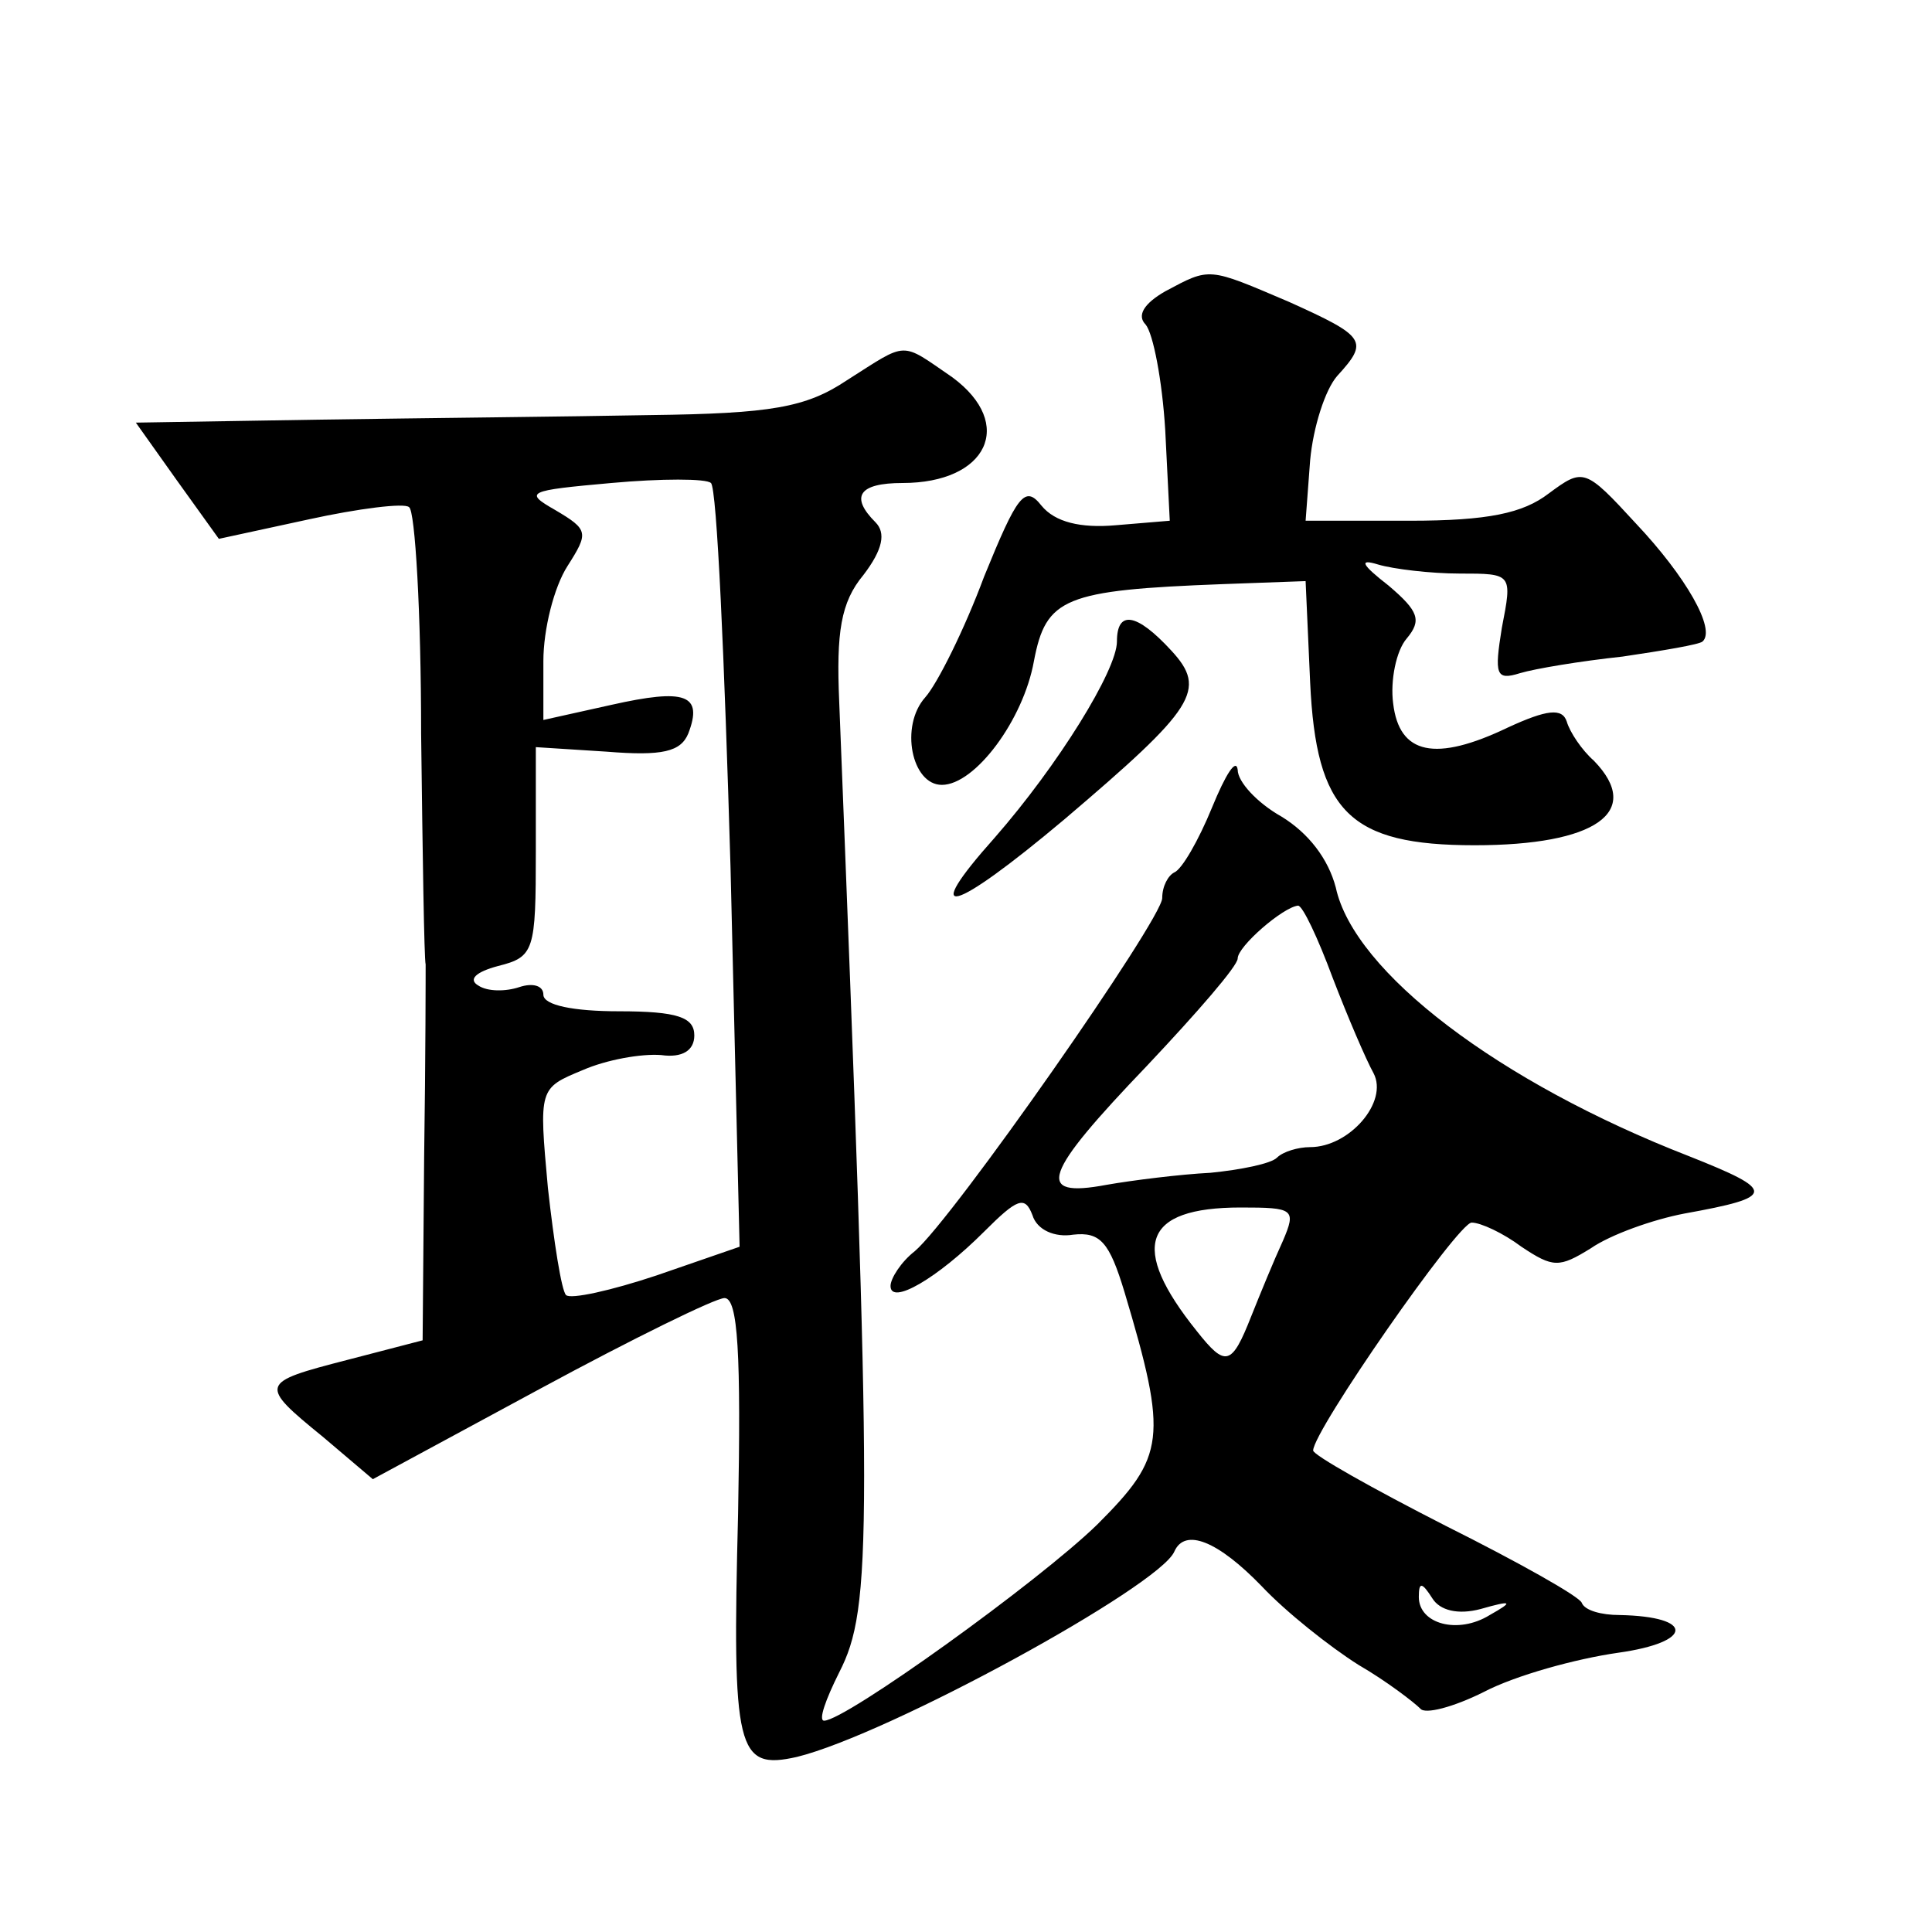 <?xml version="1.0" standalone="no"?>
<!DOCTYPE svg PUBLIC "-//W3C//DTD SVG 20010904//EN"
 "http://www.w3.org/TR/2001/REC-SVG-20010904/DTD/svg10.dtd">
<svg version="1.0" xmlns="http://www.w3.org/2000/svg"
 width="128pt" height="128pt" viewBox="0 0 128 128"
 preserveAspectRatio="xMidYMid meet">
<g transform="translate(0,128) scale(0.1,-0.1)"
fill="#0" stroke="none">
<path d="M772 1087 c-14 -8 -19 -16 -13 -22 5 -6 11 -37 13 -70 l3 -60 -36 -3 c-23
-2 -40 2 -49 13 -11 14 -16 7 -38 -47 -13 -35 -31 -71 -39 -80 -17 -19 -9 -58 11
-58 22 0 54 43 61 82 8 42 20 47 125 51 l55 2 3 -67 c4 -86 26 -108 109 -108 80
0 112 22 79 56 -8 7 -16 19 -18 26 -3 9 -13 8 -39 -4 -48 -23 -72 -18 -76 16 -2
15 2 35 9 43 10 12 8 18 -12 35 -18 14 -20 18 -7 14 10 -3 35 -6 54 -6 35 0 35
0 28 -36 -5 -31 -4 -35 12 -30 10 3 40 8 68 11 27 4 51 8 53 10 9 8 -11 43 -44
78 -34 37 -35 37 -58 20 -17 -13 -40 -18 -92 -18 l-69 0 3 40 c2 22 10 47 18 56
21 23 19 26 -32 49 -54 23 -52 23 -82 7z M561 1028 c-27 -18 -50 -22 -130 -23 -53
-1 -151 -2 -218 -3 l-123 -2 27 -38 28 -39 60 13 c32 7 63 11 66 8 4 -2 8 -70 8
-150 1 -81 2 -149 3 -153 0 -3 0 -61 -1 -128 l-1 -121 -50 -13 c-58 -15 -59 -16
-16 -51 l33 -28 111 60 c61 33 116 60 122 60 9 0 11 -37 9 -143 -4 -157 -1 -170
39 -161 61 15 240 113 250 136 7 16 29 7 58 -23 16 -17 45 -40 64 -52 19 -11 37
-25 41 -29 3 -4 22 1 42 11 21 11 61 22 89 26 50 7 51 24 1 25 -12 0 -23 3 -25
8 -1 4 -42 27 -90 51 -49 25 -88 47 -88 50 0 13 96 151 105 151 6 0 21 -7 33 -16
21 -14 25 -14 46 -1 13 9 41 19 62 23 61 11 61 15 3 38 -126 49 -222 122 -234 178
-5 19 -18 36 -36 47 -16 9 -29 23 -29 31 -1 8 -8 -3 -17 -25 -9 -22 -20 -41 -25
-43 -4 -2 -8 -9 -8 -17 0 -14 -139 -213 -164 -234 -9 -7 -16 -18 -16 -23 0 -13
31 5 62 36 22 22 27 24 32 11 3 -10 15 -15 27 -13 18 2 24 -5 34 -38 29 -97 27
-109 -18 -154 -39 -38 -167 -130 -181 -130 -4 0 1 14 10 32 22 43 22 90 0 643 -2
46 1 66 16 84 13 17 15 28 8 35 -17 17 -11 26 18 26 56 0 75 39 33 70 -35 24 -29
24 -70 -2z m-77 -323 l6 -251 -55 -19 c-30 -10 -57 -16 -60 -13 -3 3 -8 35 -12
71 -6 66 -6 66 23 78 16 7 39 11 52 10 14 -2 22 3 22 13 0 12 -11 16 -50 16 -30
0 -50 4 -50 11 0 6 -7 8 -16 5 -9 -3 -21 -3 -27 1 -7 4 -2 9 13 13 24 6 25 10 25
76 l0 69 47 -3 c37 -3 49 0 54 12 10 26 -2 30 -51 19 l-45 -10 0 39 c0 21 7 49
16 63 14 22 14 24 -8 37 -21 12 -19 13 37 18 33 3 63 3 66 0 4 -3 9 -118 13 -255z
m399 -73 c10 -26 22 -54 27 -63 10 -19 -16 -49 -42 -49 -8 0 -18 -3 -22 -7 -4 -4
-24 -8 -44 -10 -20 -1 -52 -5 -69 -8 -48 -9 -42 7 27 79 33 35 60 66 60 71 0 8
30 34 40 35 3 0 13 -21 23 -48z m-33 -174 c-6 -13 -15 -35 -21 -50 -13 -33 -17
-34 -36 -10 -45 56 -36 82 29 82 35 0 37 -1 28 -22z m131 -244 c21 6 22 5 6 -4
-21 -13 -47 -6 -47 12 0 10 2 10 9 -1 5 -8 17 -11 32 -7z M740 855 c0 -19 -39 -82
-81 -130 -50 -56 -29 -51 46 12 87 74 95 86 71 112 -23 25 -36 27 -36 6z"/>
</g>
</svg>
